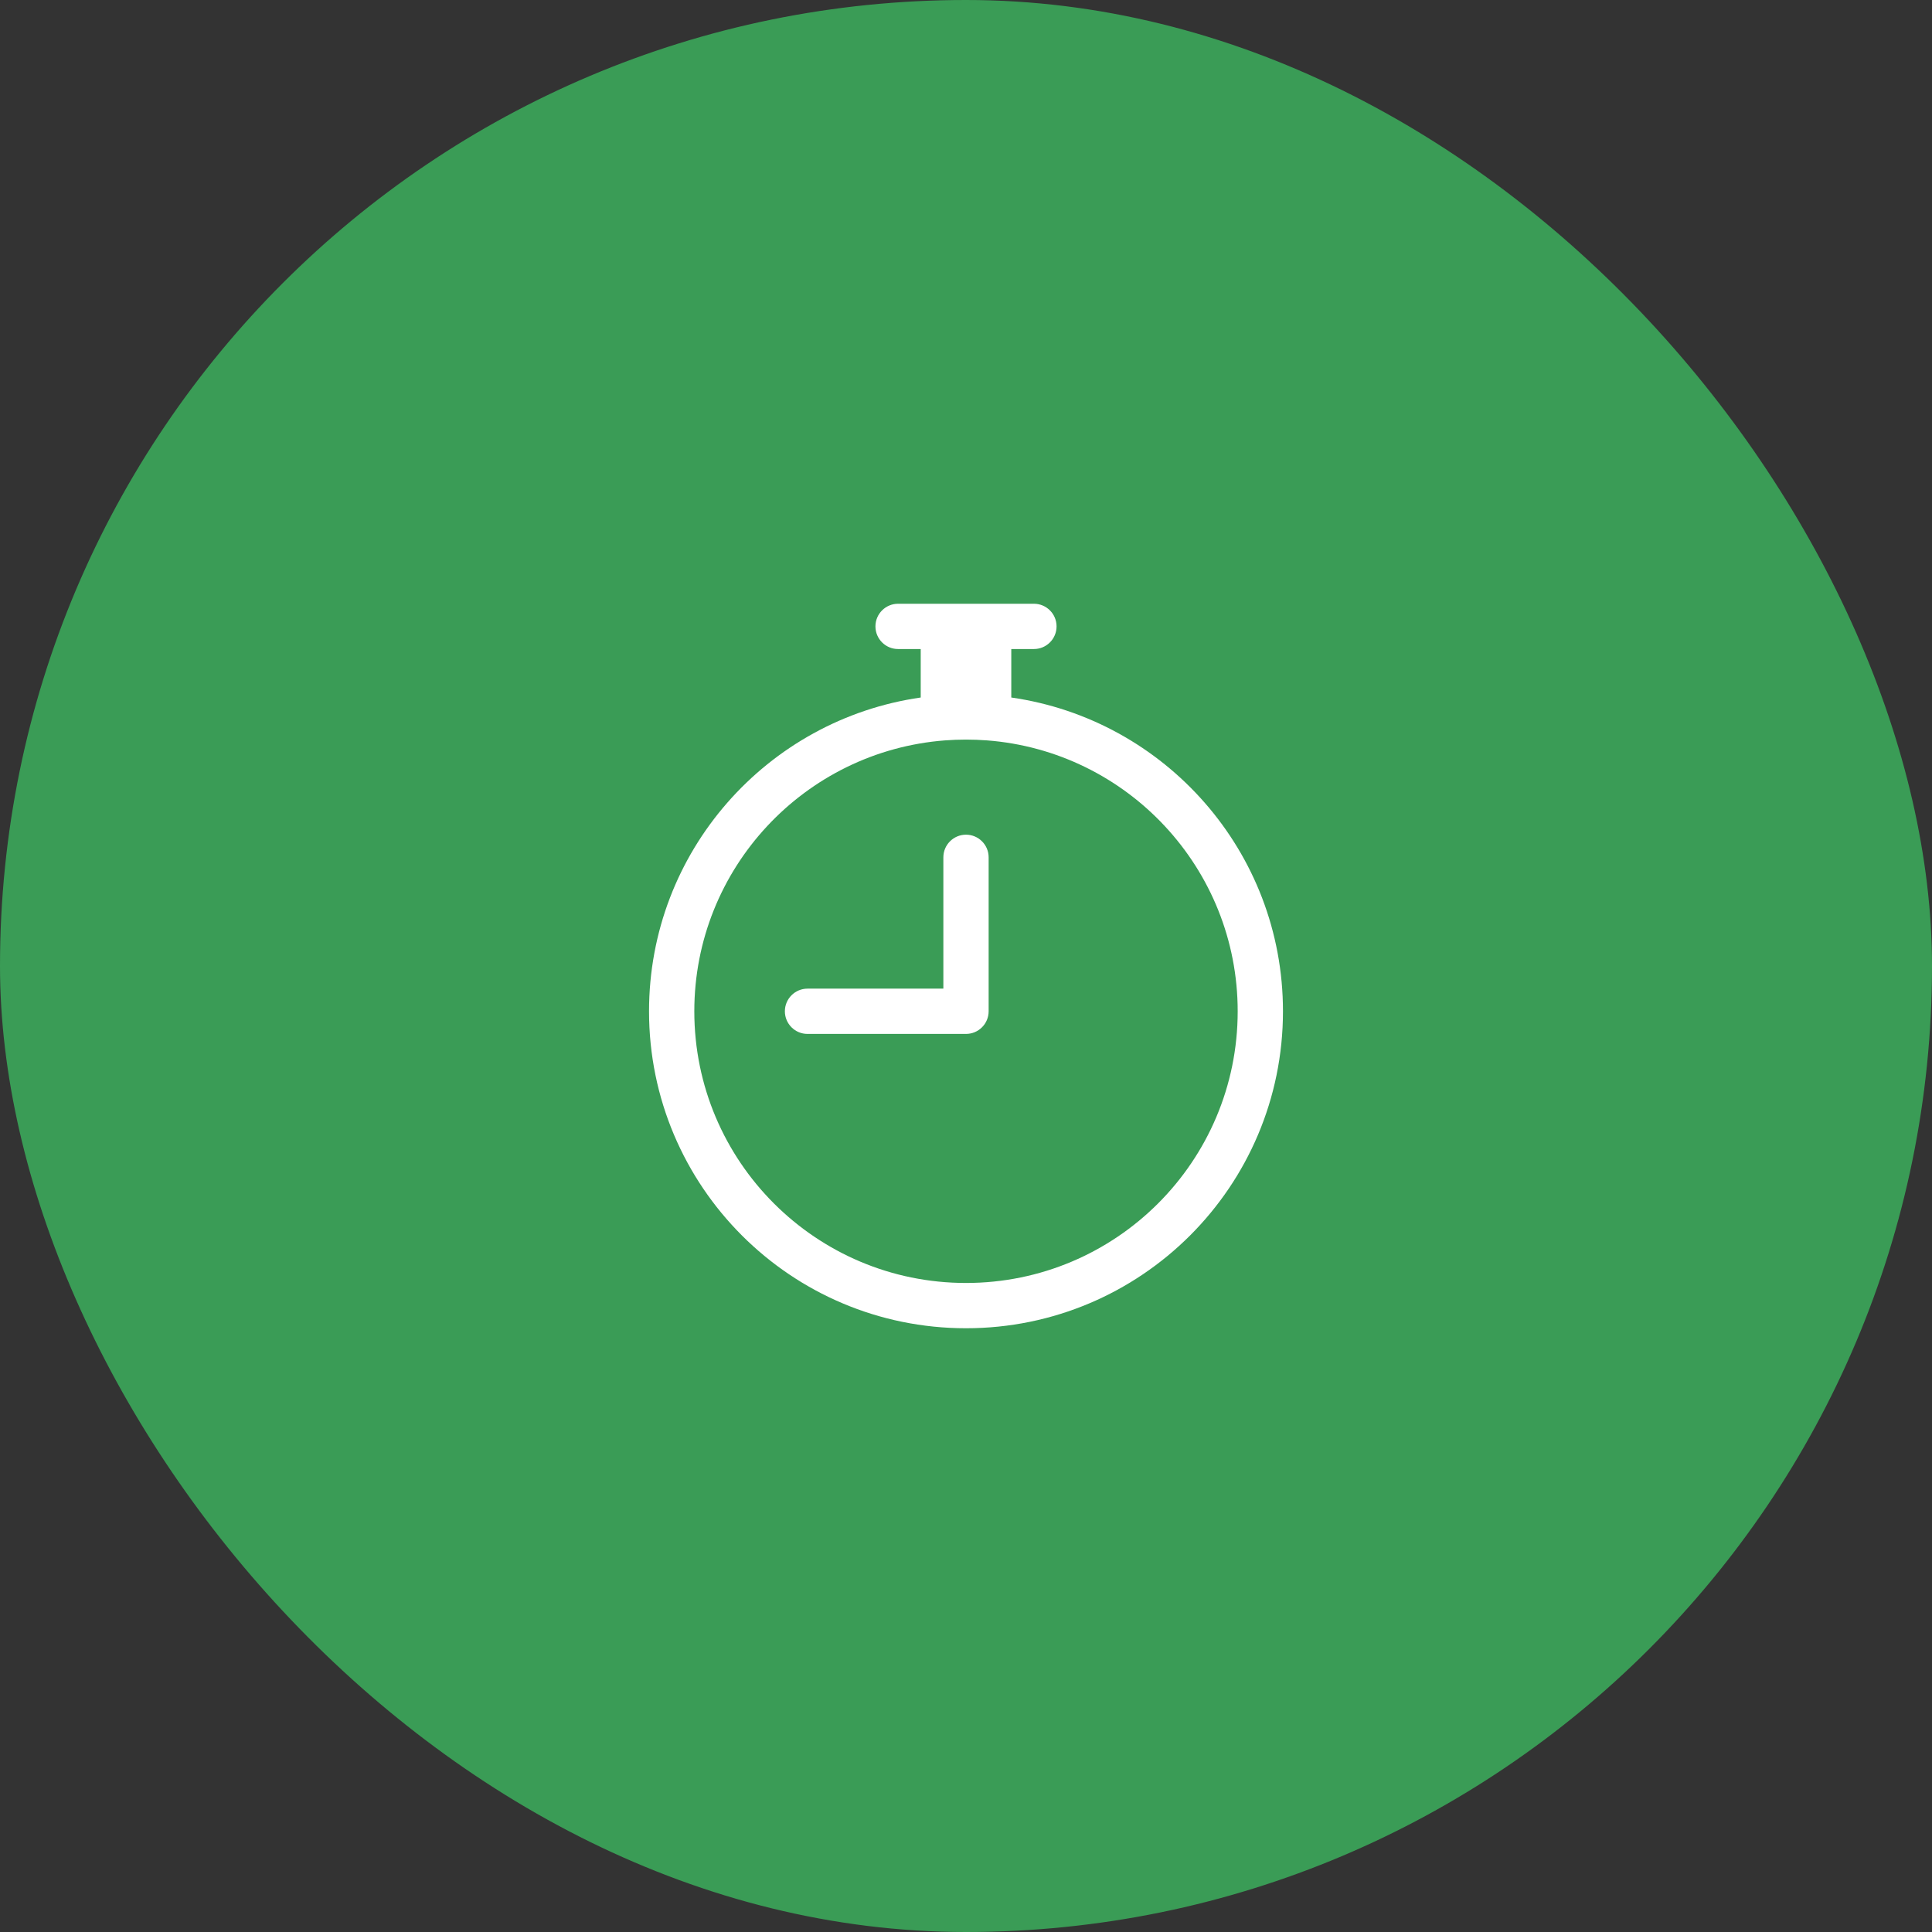 <svg width="64" height="64" viewBox="0 0 64 64" fill="none" xmlns="http://www.w3.org/2000/svg">
<rect x="0" y="0" width="64" height="64" fill="#333333" stroke="none"/>
<rect width="64" height="64" rx="32" fill="#3A9C56"/>
<path fill-rule="evenodd" clip-rule="evenodd" d="M29 20.75C29 20.336 29.336 20 29.75 20H34.25C34.664 20 35 20.336 35 20.75C35 21.164 34.664 21.5 34.25 21.5H33.5V23.106C38.589 23.835 42.5 28.21 42.5 33.5C42.5 39.299 37.799 44 32 44C26.201 44 21.5 39.299 21.5 33.5C21.5 28.21 25.411 23.835 30.5 23.106V21.5H29.75C29.336 21.5 29 21.164 29 20.75ZM32 24.5C31.767 24.5 31.535 24.509 31.307 24.526C26.661 24.88 23 28.763 23 33.5C23 38.471 27.029 42.5 32 42.5C36.971 42.5 41 38.471 41 33.5C41 28.763 37.339 24.88 32.693 24.526C32.465 24.509 32.233 24.5 32 24.5ZM32 27.65C32.414 27.65 32.75 27.986 32.75 28.4L32.75 33.5C32.75 33.699 32.671 33.89 32.53 34.03C32.39 34.171 32.199 34.25 32 34.25H26.75C26.336 34.25 26 33.914 26 33.5C26 33.086 26.336 32.75 26.75 32.75H31.25L31.25 28.4C31.25 27.986 31.586 27.65 32 27.65Z" fill="white"/>
</svg>
